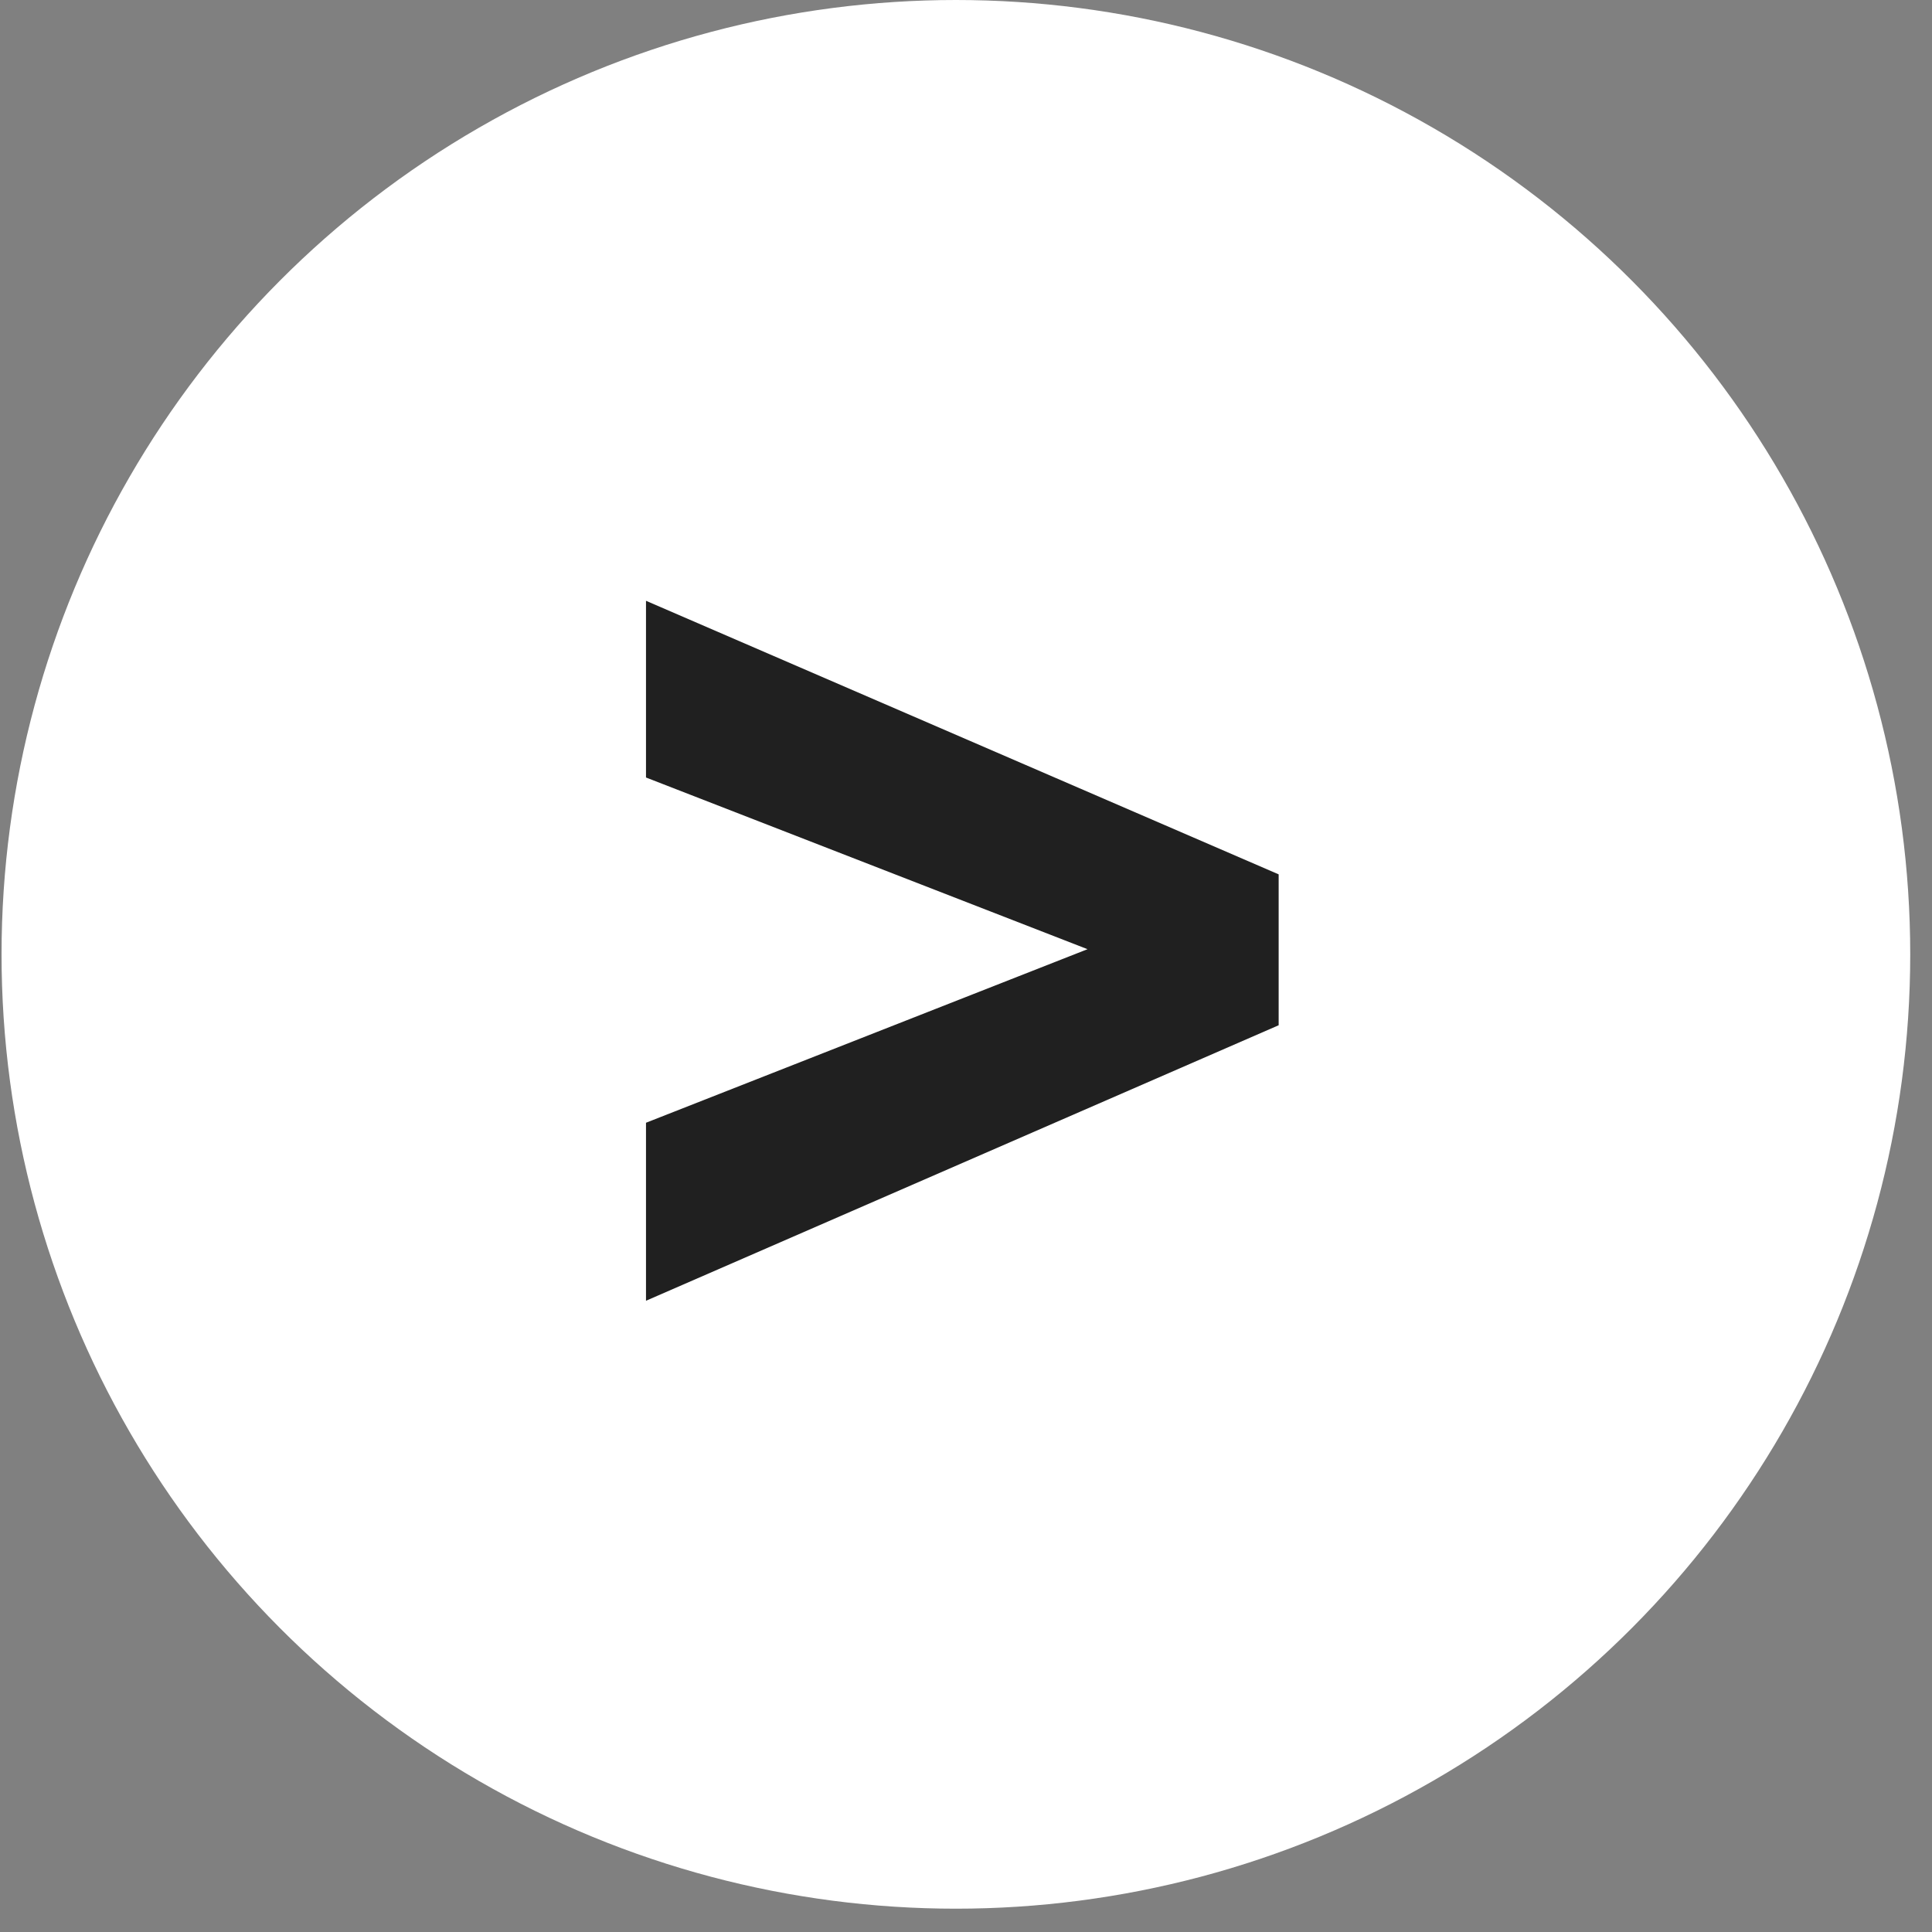<?xml version="1.0" encoding="UTF-8"?> <svg xmlns="http://www.w3.org/2000/svg" width="30" height="30" viewBox="0 0 30 30" fill="none"><rect x="0" y="0" width="30" height="30" fill="#808080" stroke="none"/><circle cx="14.843" cy="14.819" r="14.819" fill="white"></circle><path d="M10.031 20.198V17.434L16.887 14.739L10.031 12.073V9.329L19.855 13.577V15.92L10.031 20.198Z" fill="#202020"></path></svg> 